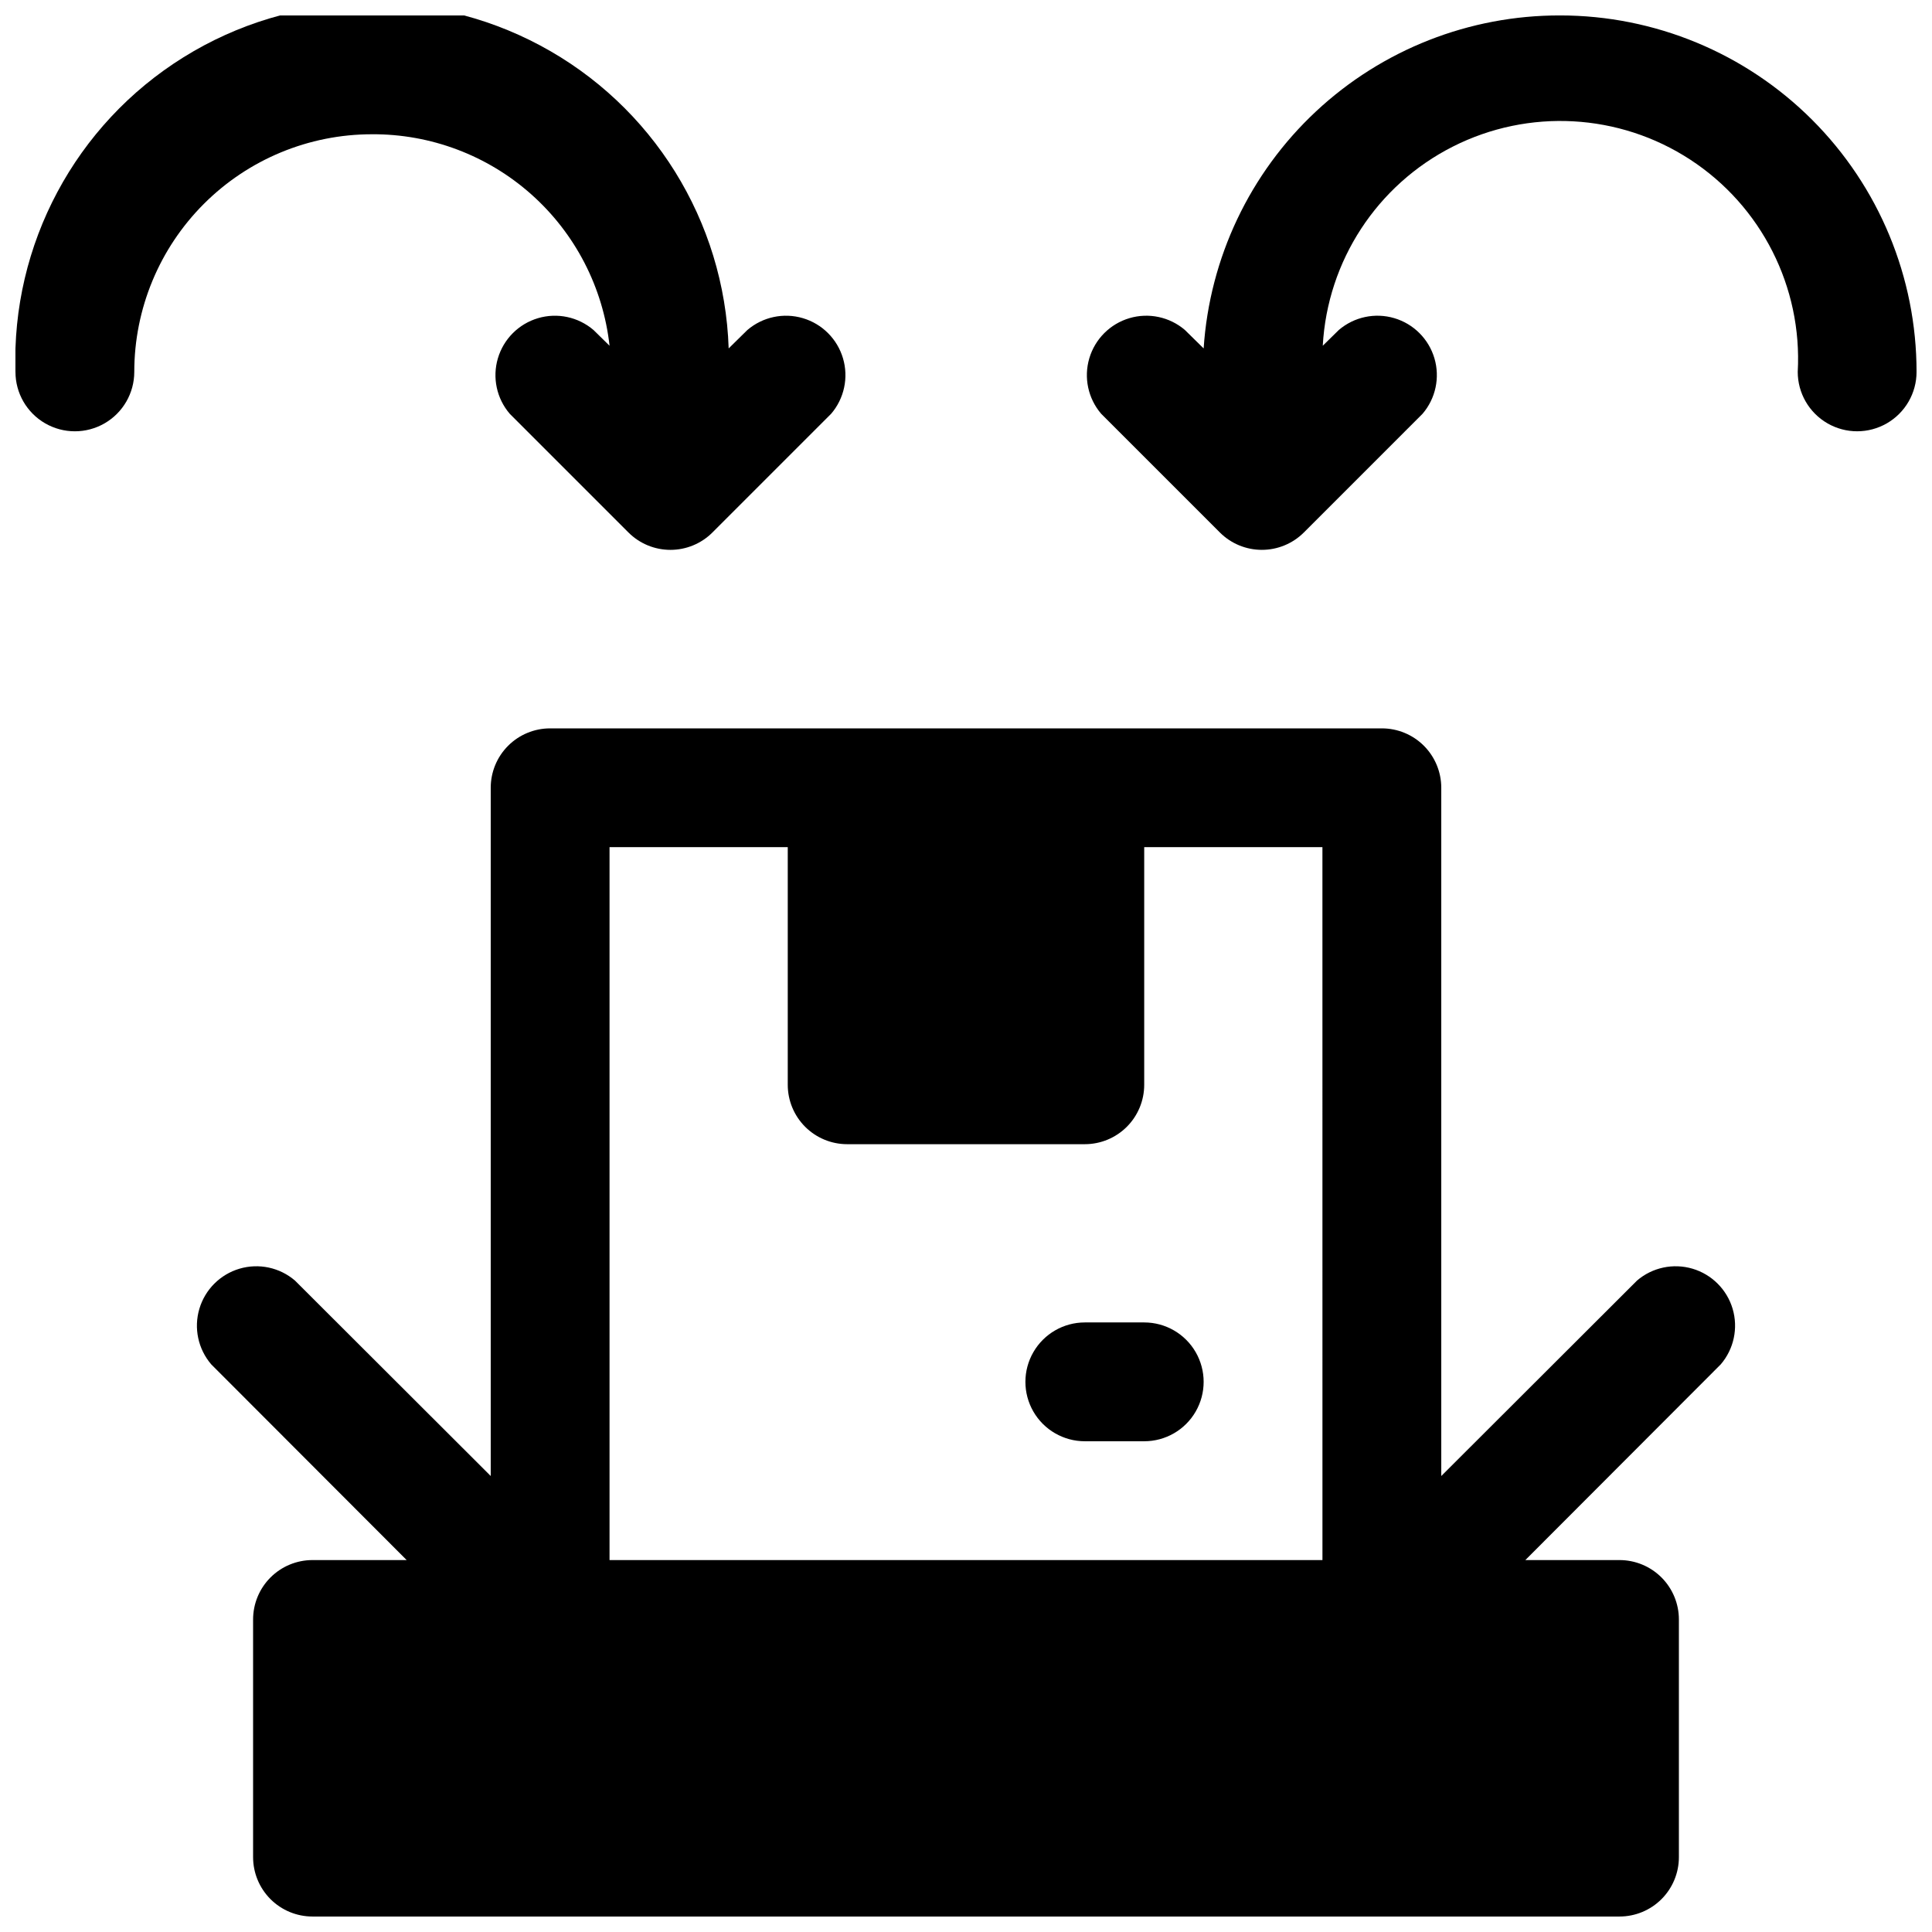 <?xml version="1.0" encoding="UTF-8"?>
<!-- Uploaded to: SVG Repo, www.svgrepo.com, Generator: SVG Repo Mixer Tools -->
<svg width="800px" height="800px" version="1.1" viewBox="144 144 512 512" xmlns="http://www.w3.org/2000/svg">
 <defs>
  <clipPath id="c">
   <path d="m148.09 148.09h220.91v141.91h-220.91z"/>
  </clipPath>
  <clipPath id="b">
   <path d="m432 148.09h219.9v141.91h-219.9z"/>
  </clipPath>
  <clipPath id="a">
   <path d="m196 337h408v314.9h-408z"/>
  </clipPath>
 </defs>
 <path d="m431.49 494.46c-5.625 0-10.824 3.004-13.637 7.875-2.812 4.871-2.812 10.871 0 15.742s8.012 7.871 13.637 7.871h15.742c5.625 0 10.824-3 13.637-7.871s2.812-10.871 0-15.742c-2.812-4.871-8.012-7.875-13.637-7.875z"/>
 <g clip-path="url(#c)">
  <path d="m242.56 179.58c15.566-0.094 30.621 5.582 42.25 15.934 11.629 10.348 19.012 24.641 20.727 40.113l-4.25-4.172c-4.055-3.469-9.59-4.652-14.707-3.137-5.117 1.512-9.121 5.516-10.633 10.633-1.516 5.117-0.332 10.652 3.141 14.703l31.488 31.488c2.949 2.934 6.938 4.578 11.098 4.578s8.148-1.645 11.098-4.578l31.488-31.488c3.473-4.051 4.656-9.586 3.141-14.703-1.512-5.117-5.516-9.121-10.633-10.633-5.117-1.516-10.652-0.332-14.707 3.137l-4.961 4.879 0.004 0.004c-1.113-33.762-20.148-64.371-49.945-80.289-29.793-15.918-65.82-14.734-94.504 3.109s-45.668 49.637-44.559 83.398c0 5.625 3 10.82 7.871 13.633s10.875 2.812 15.746 0c4.871-2.812 7.871-8.008 7.871-13.633 0-16.703 6.637-32.723 18.445-44.531s27.828-18.445 44.531-18.445z"/>
 </g>
 <g clip-path="url(#b)">
  <path d="m557.44 148.09c-24.012-0.051-47.141 9.043-64.688 25.434s-28.195 38.852-29.773 62.812l-4.961-4.879v-0.004c-4.055-3.469-9.59-4.652-14.707-3.137-5.117 1.512-9.117 5.516-10.633 10.633-1.512 5.117-0.332 10.652 3.141 14.703l31.488 31.488c2.949 2.934 6.941 4.578 11.098 4.578 4.16 0 8.152-1.645 11.102-4.578l31.488-31.488c3.469-4.051 4.652-9.586 3.141-14.703-1.516-5.117-5.516-9.121-10.633-10.633-5.117-1.516-10.656-0.332-14.707 3.137l-4.25 4.172c1.234-22.484 14.375-42.602 34.465-52.77 20.094-10.172 44.086-8.852 62.938 3.461 18.855 12.316 29.707 33.754 28.469 56.238 0 5.625 3 10.82 7.875 13.633 4.871 2.812 10.871 2.812 15.742 0s7.871-8.008 7.871-13.633c0-25.055-9.953-49.082-27.668-66.797-17.715-17.715-41.742-27.668-66.797-27.668z"/>
 </g>
 <g clip-path="url(#a)">
  <path d="m577.83 483.36-51.879 51.797v-182.39c0-4.176-1.656-8.18-4.609-11.133-2.953-2.953-6.957-4.609-11.133-4.609h-220.42c-4.176 0-8.18 1.656-11.133 4.609-2.953 2.953-4.609 6.957-4.609 11.133v182.39l-51.879-51.797c-4.051-3.473-9.586-4.652-14.703-3.141-5.117 1.516-9.121 5.516-10.633 10.633-1.516 5.117-0.332 10.652 3.137 14.707l51.801 51.875h-24.957c-4.176 0-8.18 1.66-11.133 4.613-2.949 2.953-4.609 6.957-4.609 11.133v62.977c0 4.176 1.66 8.18 4.609 11.133 2.953 2.953 6.957 4.609 11.133 4.609h346.37c4.176 0 8.18-1.656 11.133-4.609s4.609-6.957 4.609-11.133v-62.977c0-4.176-1.656-8.18-4.609-11.133s-6.957-4.613-11.133-4.613h-24.953l51.797-51.875c3.469-4.055 4.652-9.59 3.141-14.707-1.516-5.117-5.519-9.117-10.633-10.633-5.117-1.512-10.656-0.332-14.707 3.141zm-83.367 74.074h-188.93v-188.93h47.23v62.977c0 4.176 1.66 8.18 4.613 11.133 2.953 2.949 6.957 4.609 11.133 4.609h62.977c4.176 0 8.18-1.66 11.133-4.609 2.949-2.953 4.609-6.957 4.609-11.133v-62.977h47.23z"/>
 </g>
</svg>